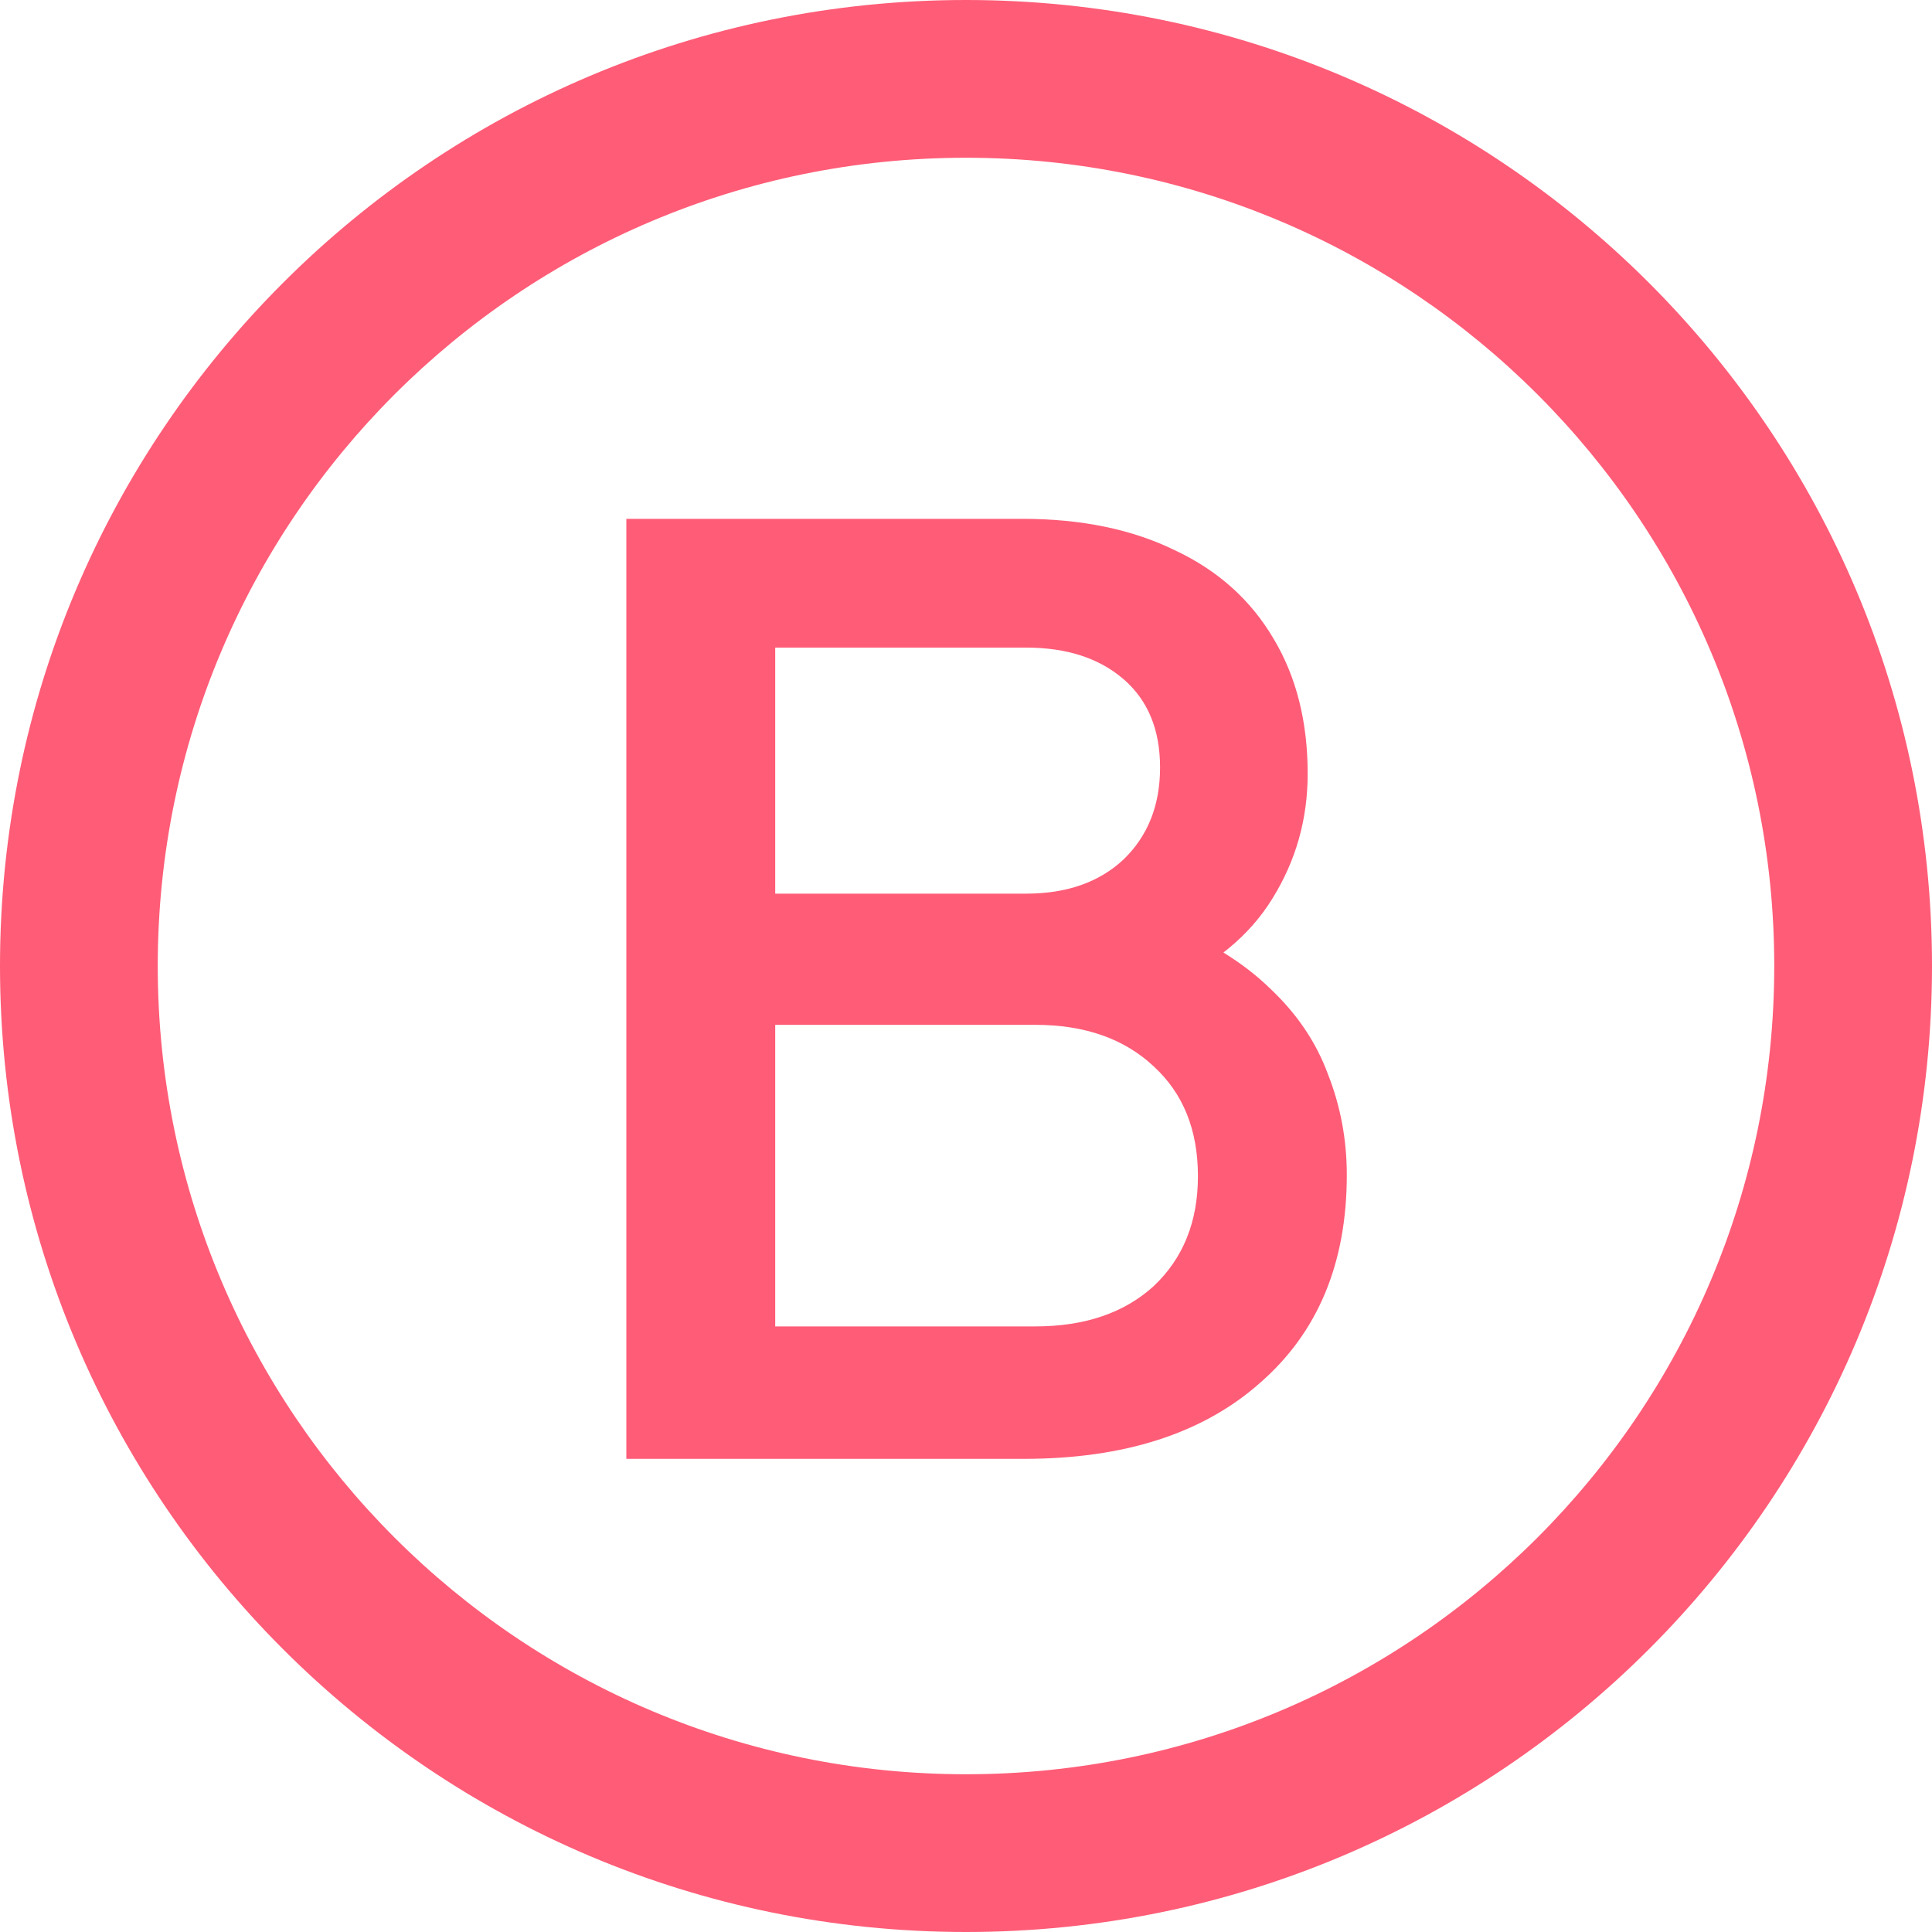 <?xml version="1.0" encoding="utf-8"?>
<svg xmlns="http://www.w3.org/2000/svg" fill="none" height="100%" overflow="visible" preserveAspectRatio="none" style="display: block;" viewBox="0 0 20 20" width="100%">
<g id="Group 1076">
<g id="Group 1071">
<path clip-rule="evenodd" d="M10 18.367C14.621 18.367 18.367 14.621 18.367 10C18.367 5.379 14.621 1.633 10 1.633C5.379 1.633 1.633 5.379 1.633 10C1.633 14.621 5.379 18.367 10 18.367ZM10 20C15.523 20 20 15.523 20 10C20 4.477 15.523 0 10 0C4.477 0 0 4.477 0 10C0 15.523 4.477 20 10 20Z" fill="#FF5C77" fill-rule="evenodd" id="Ellipse 399 (Stroke)"/>
<path d="M6.484 15.102V5.371H10.585C11.195 5.371 11.722 5.48 12.166 5.698C12.61 5.907 12.949 6.212 13.184 6.612C13.419 7.004 13.537 7.47 13.537 8.01C13.537 8.48 13.415 8.911 13.171 9.303C12.936 9.686 12.566 9.991 12.061 10.217V9.564C12.505 9.738 12.867 9.96 13.145 10.23C13.424 10.492 13.624 10.787 13.746 11.118C13.877 11.449 13.942 11.798 13.942 12.163C13.942 13.078 13.642 13.796 13.041 14.318C12.449 14.841 11.634 15.102 10.598 15.102H6.484ZM8.025 13.731H10.716C11.23 13.731 11.639 13.591 11.944 13.313C12.248 13.025 12.401 12.647 12.401 12.176C12.401 11.697 12.248 11.319 11.944 11.04C11.639 10.753 11.23 10.609 10.716 10.609H8.025V13.731ZM8.025 9.251H10.624C11.042 9.251 11.378 9.133 11.63 8.898C11.883 8.654 12.009 8.336 12.009 7.945C12.009 7.553 11.883 7.248 11.63 7.03C11.378 6.813 11.042 6.704 10.624 6.704H8.025V9.251Z" fill="#FF5C77" id="B"/>
</g>
</g>
</svg>